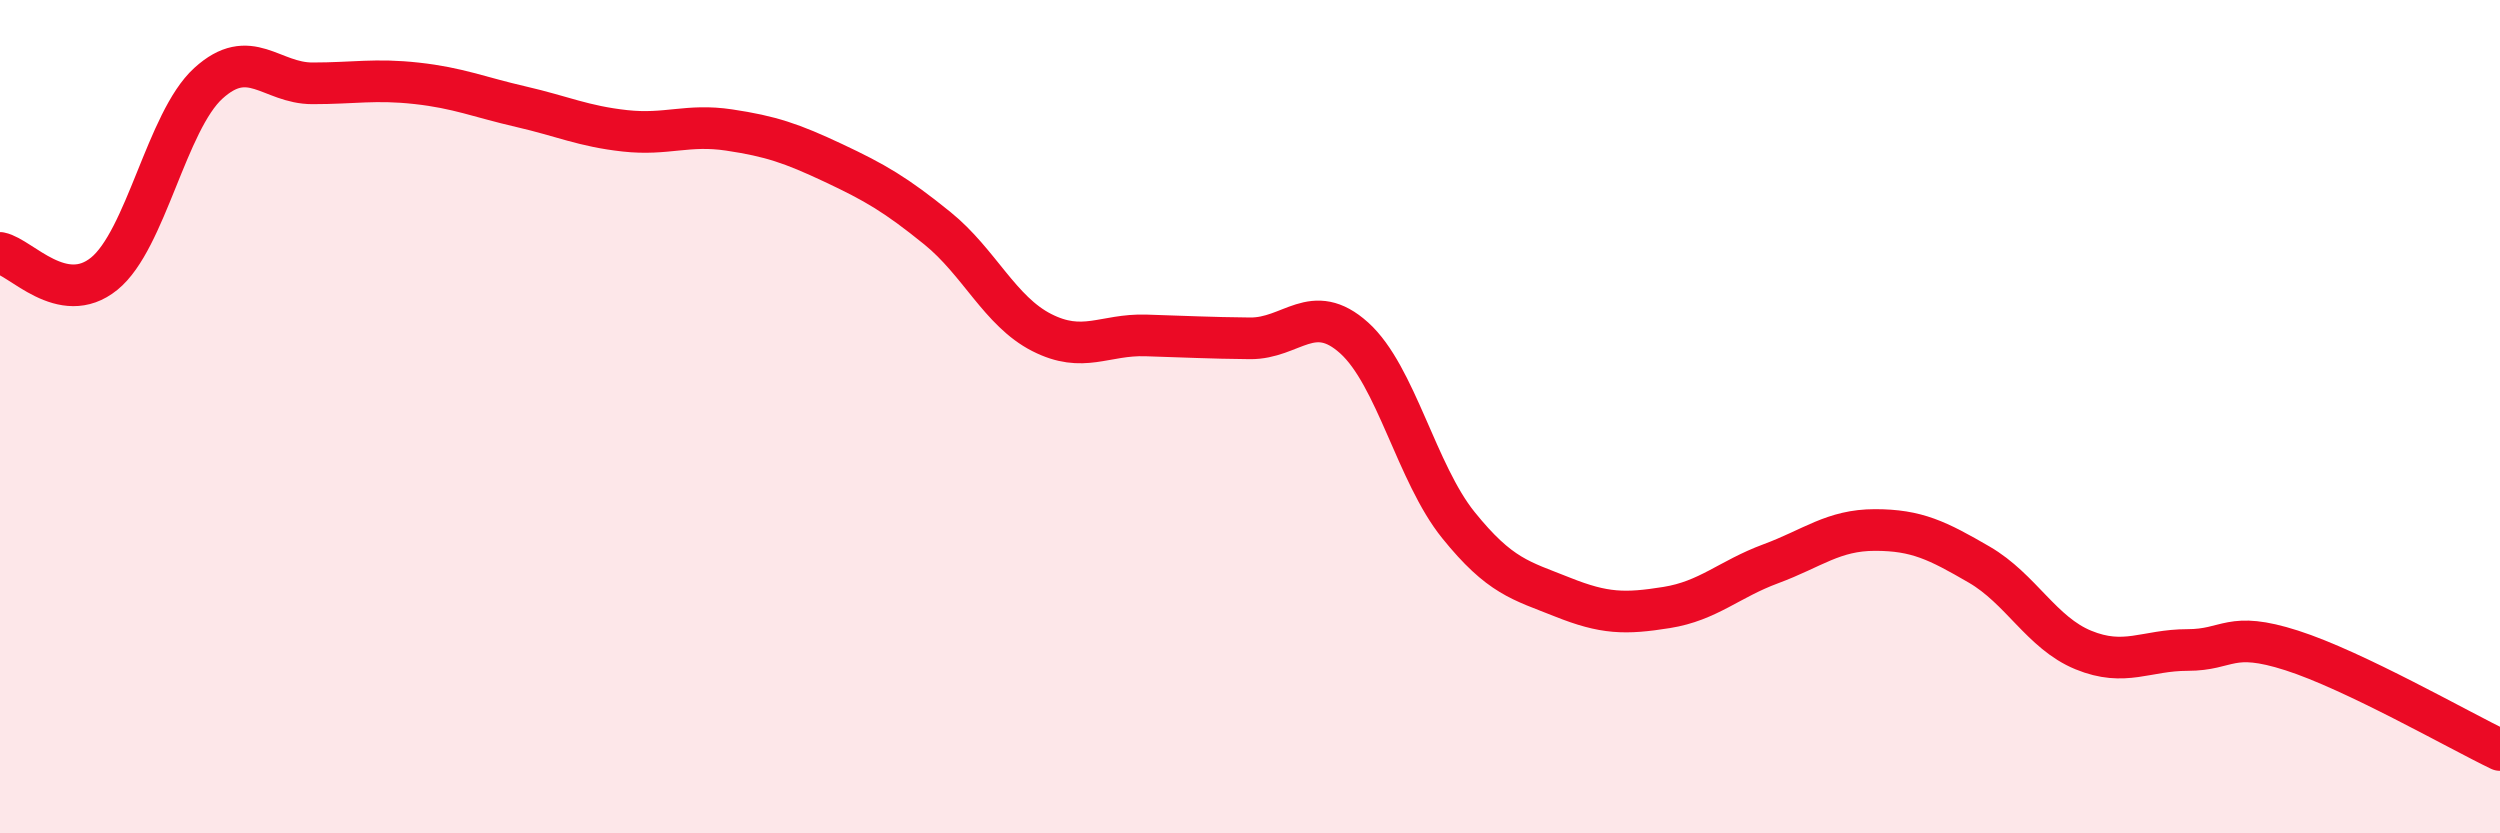 
    <svg width="60" height="20" viewBox="0 0 60 20" xmlns="http://www.w3.org/2000/svg">
      <path
        d="M 0,6.07 C 0.5,6.17 1.5,7.38 2.5,6.57 C 3.5,5.76 4,2.91 5,2 C 6,1.09 6.5,2 7.5,2 C 8.5,2 9,1.89 10,2 C 11,2.11 11.5,2.33 12.5,2.56 C 13.5,2.79 14,3.03 15,3.14 C 16,3.25 16.5,2.97 17.5,3.12 C 18.5,3.27 19,3.44 20,3.91 C 21,4.38 21.5,4.67 22.5,5.48 C 23.5,6.29 24,7.47 25,7.98 C 26,8.49 26.5,8.02 27.5,8.05 C 28.5,8.08 29,8.11 30,8.12 C 31,8.13 31.5,7.21 32.5,8.11 C 33.5,9.01 34,11.36 35,12.6 C 36,13.84 36.5,13.93 37.5,14.33 C 38.5,14.73 39,14.74 40,14.58 C 41,14.42 41.5,13.9 42.5,13.53 C 43.5,13.16 44,12.72 45,12.72 C 46,12.72 46.5,12.97 47.5,13.55 C 48.5,14.13 49,15.19 50,15.6 C 51,16.01 51.5,15.6 52.5,15.6 C 53.5,15.6 53.5,15.13 55,15.61 C 56.5,16.09 59,17.52 60,18L60 20L0 20Z"
        fill="#EB0A25"
        opacity="0.1"
        stroke-linecap="round"
        stroke-linejoin="round"
      />
      <path
        d="M 0,6.07 C 0.5,6.17 1.5,7.38 2.5,6.57 C 3.5,5.76 4,2.91 5,2 C 6,1.09 6.5,2 7.5,2 C 8.5,2 9,1.89 10,2 C 11,2.11 11.5,2.33 12.5,2.56 C 13.5,2.79 14,3.03 15,3.14 C 16,3.25 16.5,2.97 17.5,3.12 C 18.5,3.27 19,3.44 20,3.91 C 21,4.38 21.5,4.67 22.5,5.48 C 23.5,6.29 24,7.47 25,7.98 C 26,8.49 26.5,8.02 27.5,8.05 C 28.5,8.08 29,8.11 30,8.12 C 31,8.13 31.5,7.21 32.5,8.11 C 33.5,9.01 34,11.36 35,12.6 C 36,13.84 36.5,13.93 37.5,14.33 C 38.5,14.73 39,14.74 40,14.58 C 41,14.42 41.5,13.9 42.5,13.53 C 43.5,13.16 44,12.72 45,12.72 C 46,12.72 46.5,12.97 47.5,13.55 C 48.5,14.13 49,15.19 50,15.6 C 51,16.01 51.5,15.6 52.5,15.6 C 53.5,15.6 53.5,15.13 55,15.61 C 56.5,16.09 59,17.52 60,18"
        stroke="#EB0A25"
        stroke-width="1"
        fill="none"
        stroke-linecap="round"
        stroke-linejoin="round"
      />
    </svg>
  